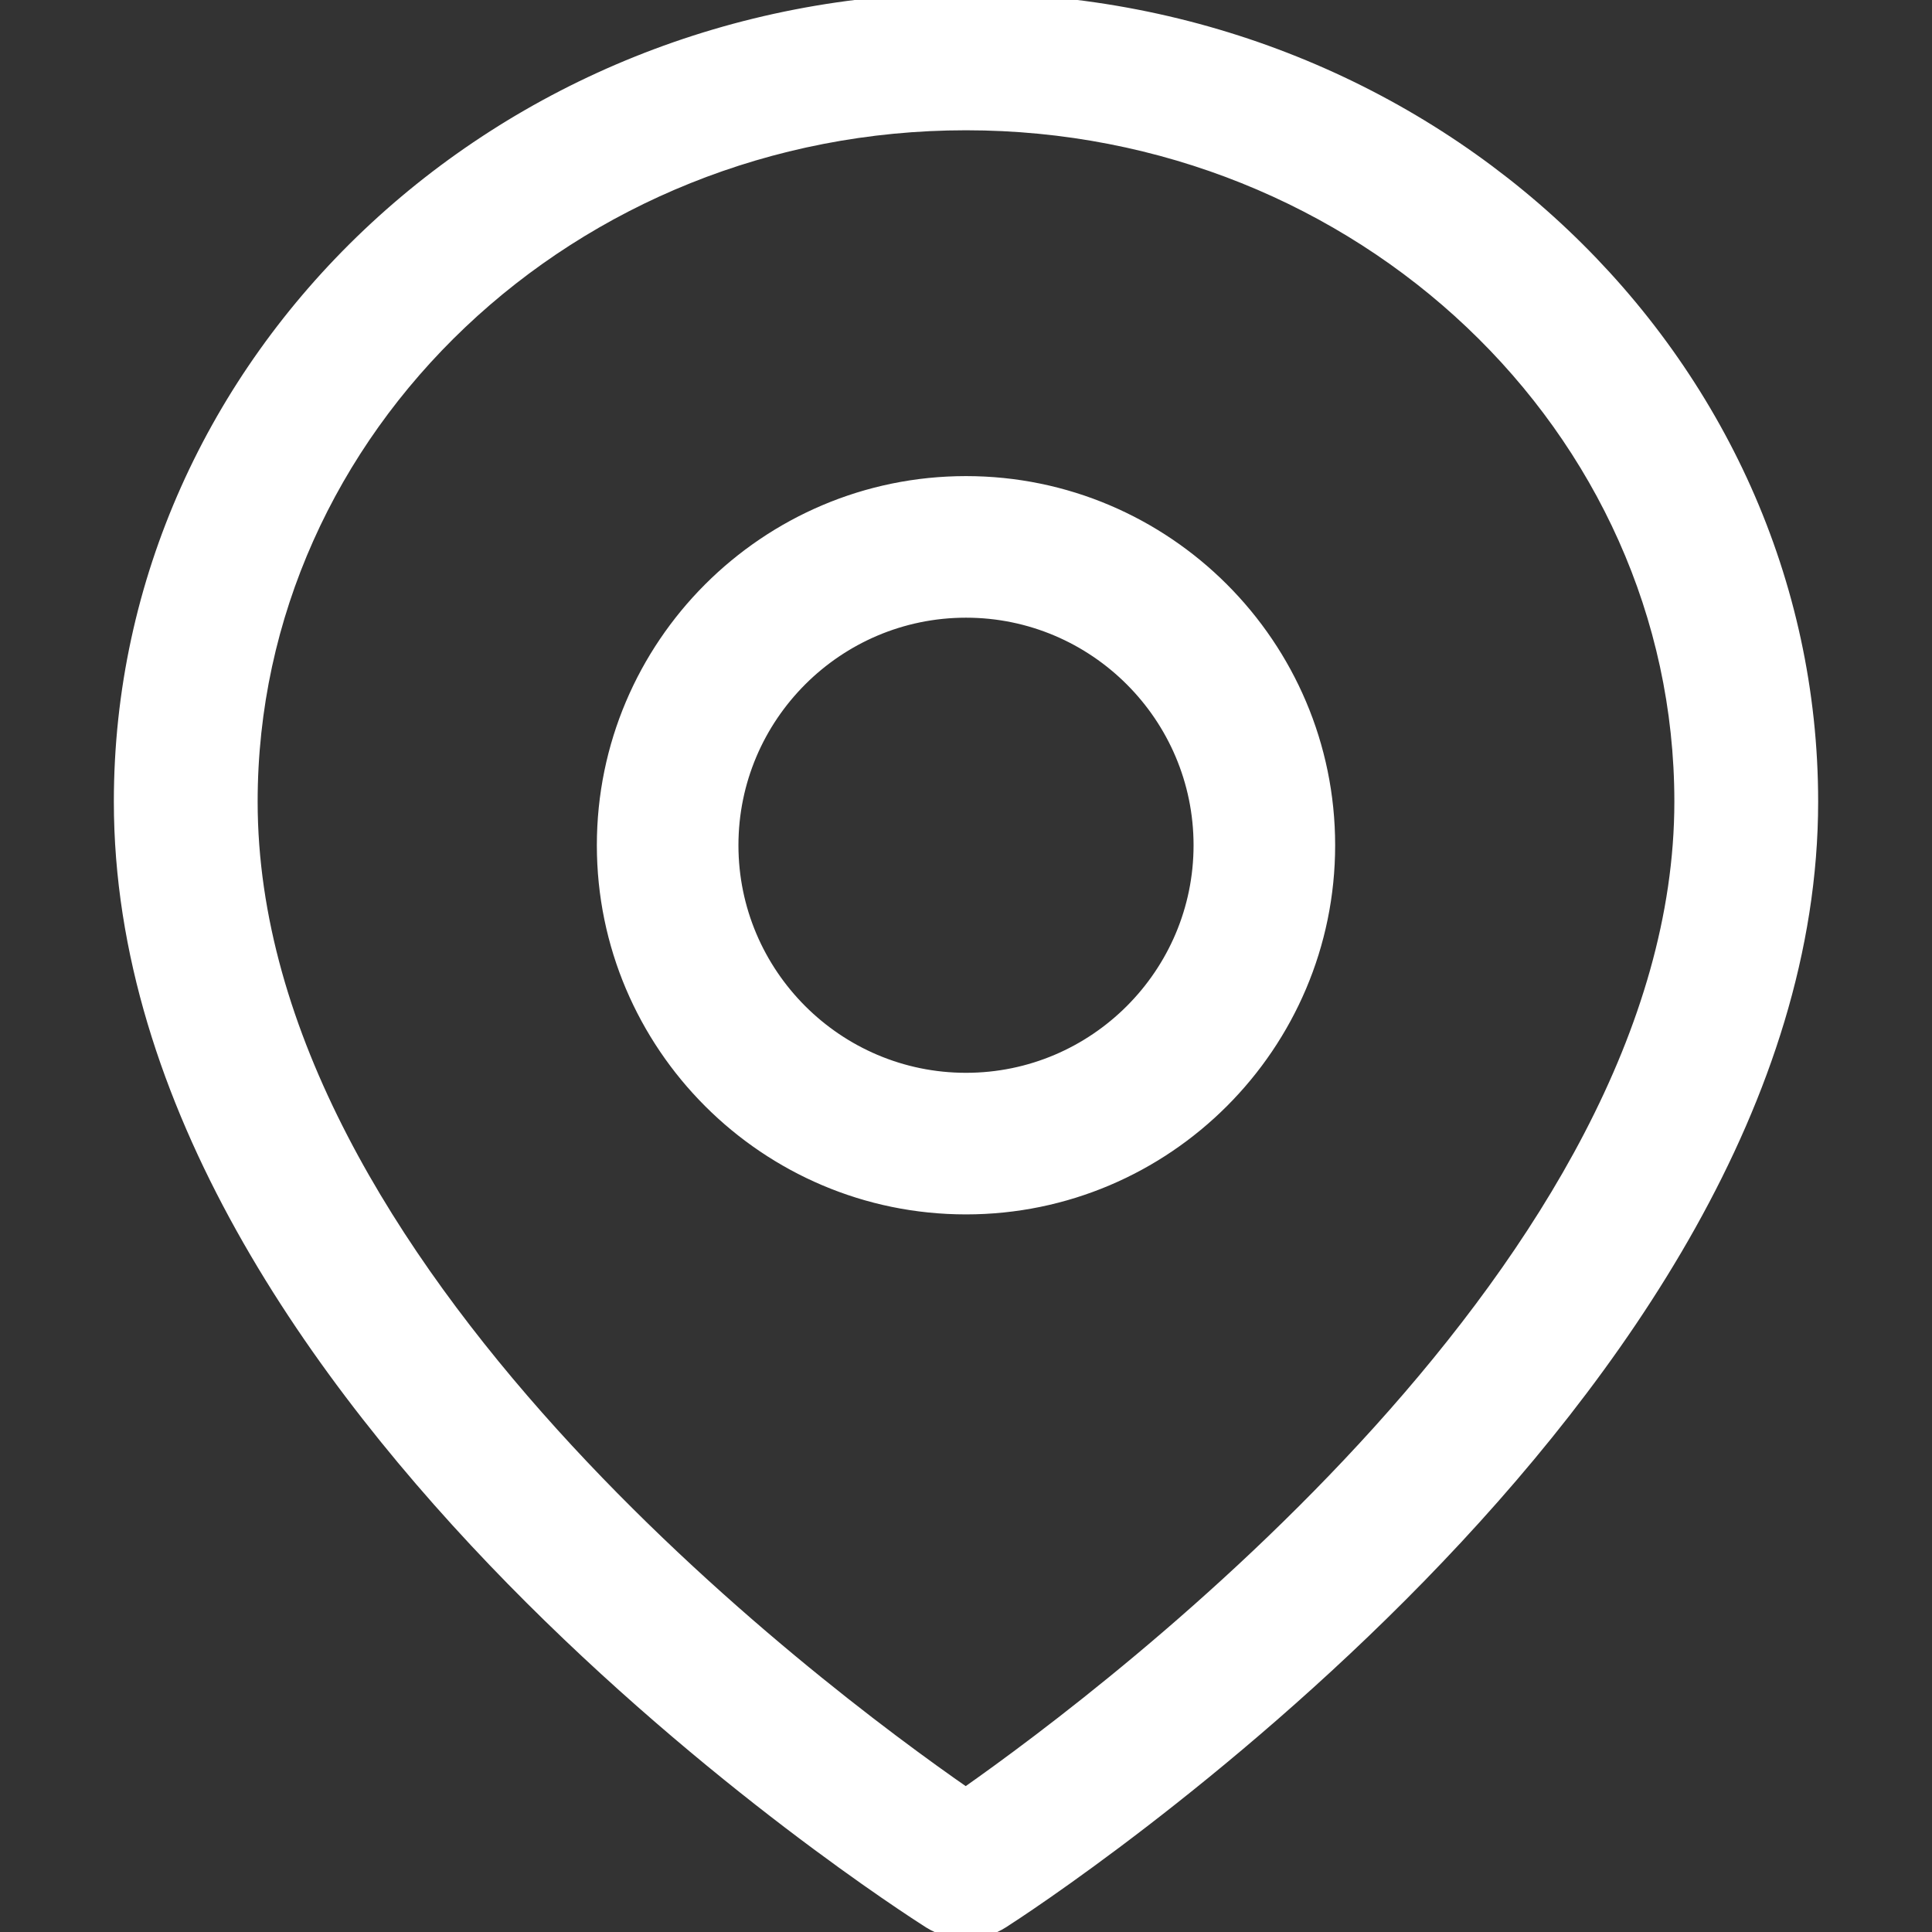 <svg width="14" height="14" viewBox="0 0 14 14" fill="none" xmlns="http://www.w3.org/2000/svg">
<rect x="0" y="0" width="14" height="14" fill="#333333" stroke="none"/>
<g clip-path="url(#clip0_8_3627)">
<path d="M7 8.75C5.553 8.75 4.375 7.572 4.375 6.125C4.375 4.678 5.553 3.5 7 3.5C8.447 3.5 9.625 4.678 9.625 6.125C9.625 7.572 8.447 8.75 7 8.75ZM7 4.426C6.063 4.426 5.301 5.189 5.301 6.125C5.301 7.061 6.063 7.824 7 7.824C7.937 7.824 8.699 7.061 8.699 6.125C8.699 5.189 7.937 4.426 7 4.426Z" fill="white" stroke="white" stroke-width="0.1"/>
<path d="M7 14C6.909 14 6.818 13.975 6.738 13.925C6.499 13.773 0.875 10.166 0.875 5.809C0.875 2.606 3.623 0 7 0C10.377 0 13.125 2.606 13.125 5.809C13.125 10.113 7.503 13.77 7.264 13.923C7.184 13.974 7.092 14 7 14ZM7 0.894C4.142 0.894 1.817 3.099 1.817 5.809C1.817 9.188 5.909 12.249 6.998 13.004C8.086 12.241 12.183 9.145 12.183 5.809C12.183 3.099 9.858 0.894 7 0.894Z" fill="white" stroke="white" stroke-width="0.1"/>
</g>
<defs>
<clipPath id="clip0_8_3627">
<rect width="14" height="14" fill="white"/>
</clipPath>
</defs>
</svg>
